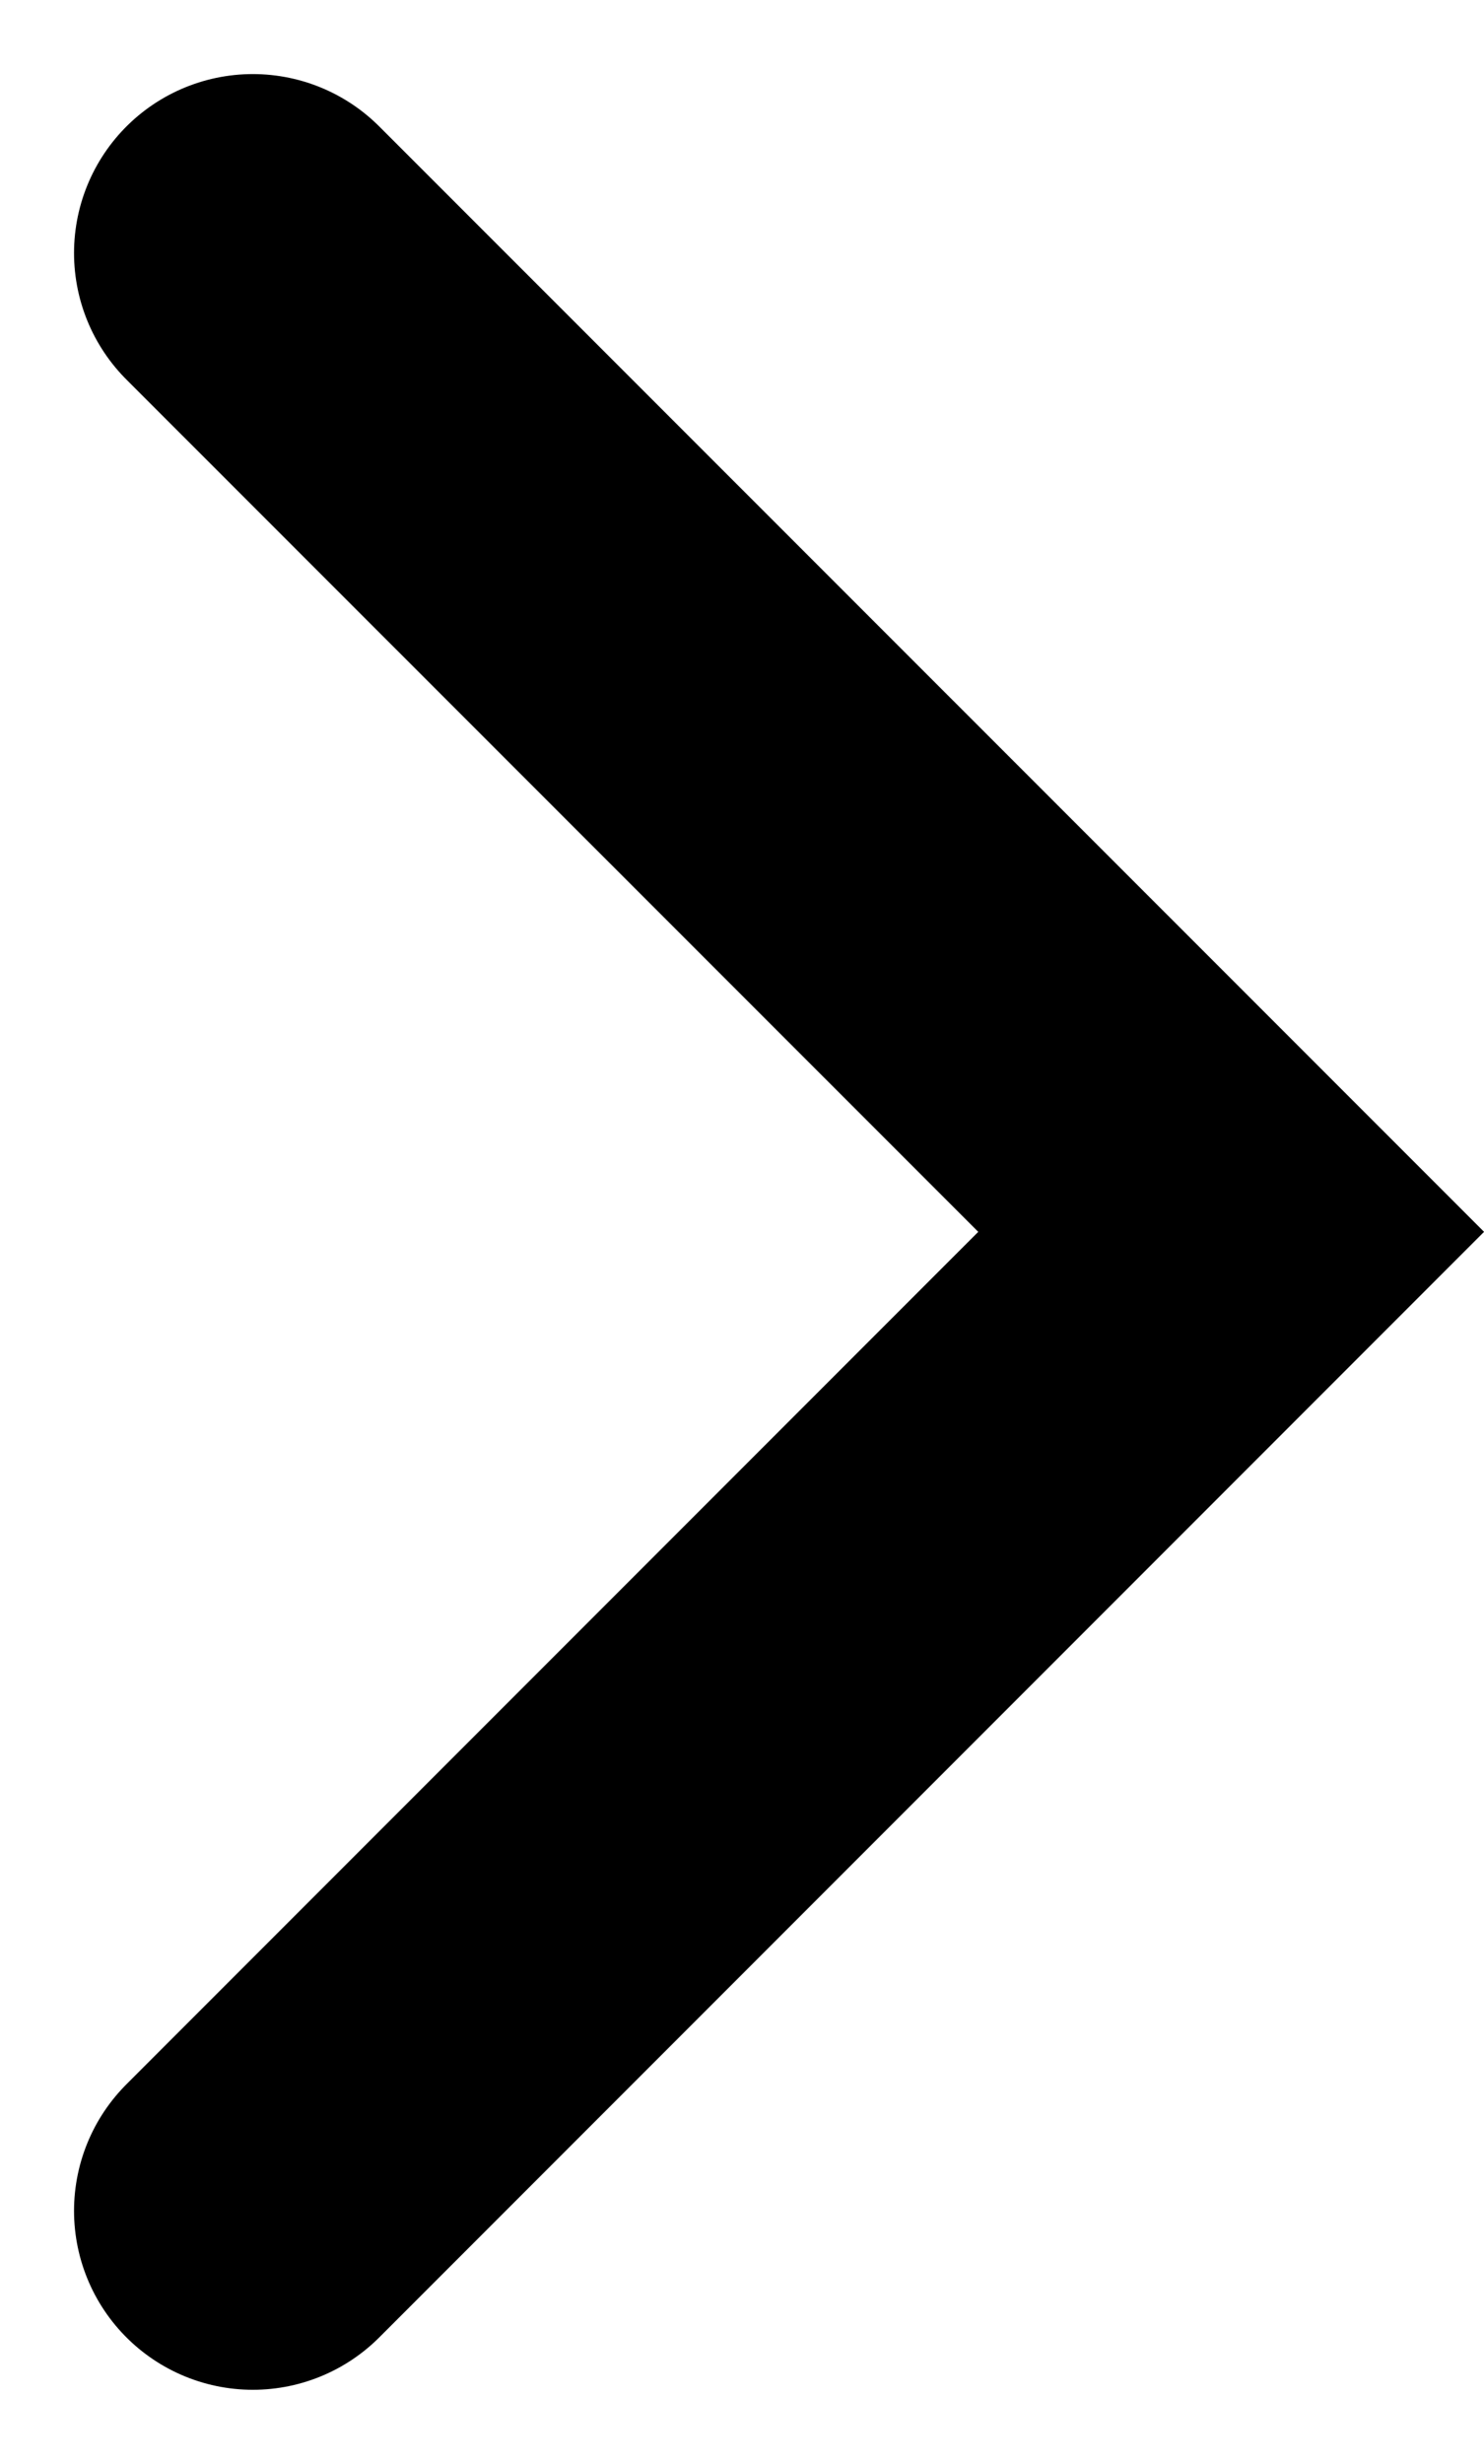 <svg xmlns="http://www.w3.org/2000/svg" width="8.299" height="13.77" viewBox="0 0 8.299 13.77">
  <g id="Component_3_116" data-name="Component 3 – 116" transform="translate(1.414 1.414)">
    <path id="Path_11" data-name="Path 11" d="M0,0,5.471,5.471,10.941,0" transform="translate(0 10.941) rotate(-90)" fill="none" stroke="#000" stroke-linecap="round" stroke-width="2"/>
  </g>
</svg>
